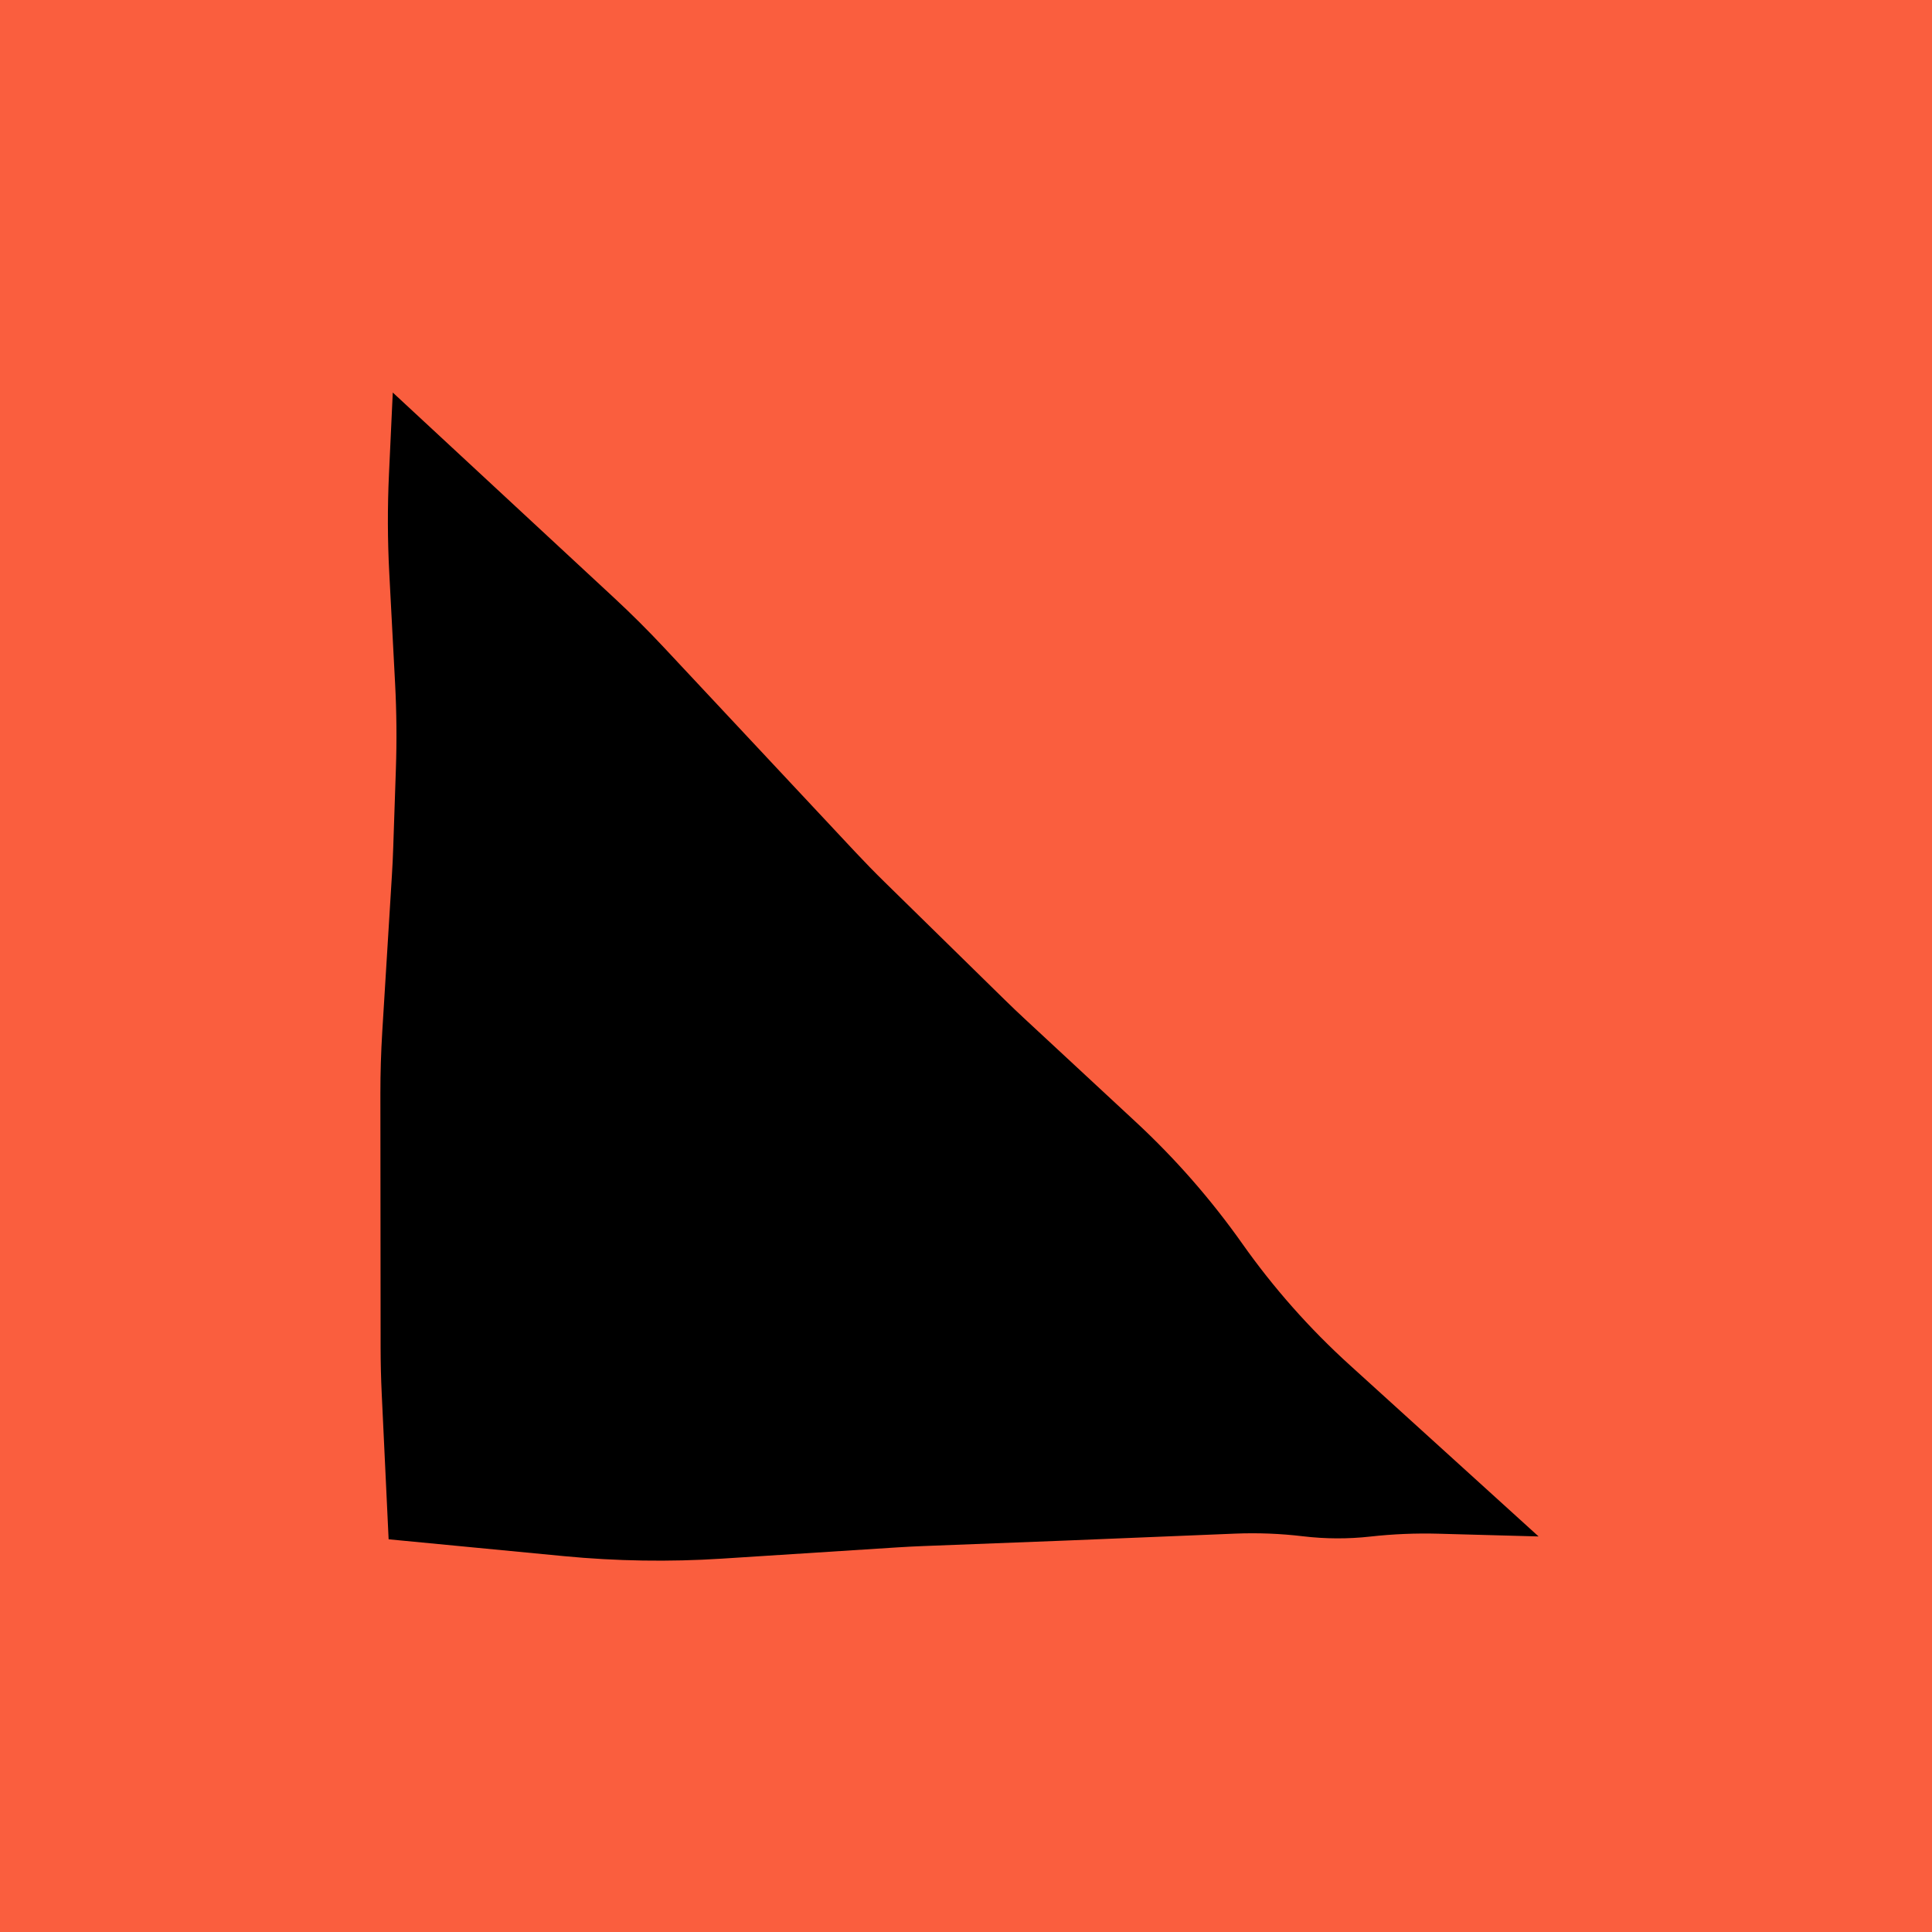 <?xml version="1.0" encoding="UTF-8"?>
<svg width="160px" height="160px" viewBox="0 0 160 160" version="1.1" xmlns="http://www.w3.org/2000/svg" xmlns:xlink="http://www.w3.org/1999/xlink">
    <!-- Generator: Sketch 52.6 (67491) - http://www.bohemiancoding.com/sketch -->
    <title>jobs-pattern-14</title>
    <desc>Created with Sketch.</desc>
    <defs>
        <rect id="path-1" x="0" y="0" width="160" height="160"></rect>
    </defs>
    <g id="Desktop" stroke="none" stroke-width="1" fill="none" fill-rule="evenodd">
        <g id="04.-Job-Description---Designers" transform="translate(-720, -8200)">
            <g id="Patterns" transform="translate(80, 8040)">
                <g id="02.-Shapes/triangle-2" transform="translate(640, 160)">
                    <g id="Pattern-/-04">
                        <mask id="mask-2" fill="white">
                            <use xlink:href="#path-1"></use>
                        </mask>
                        <use id="pattern-bg" fill="#FA5E3E" fill-rule="nonzero" xlink:href="#path-1"></use>
                        <path d="M32.528,32.508 L32.212,39.287 C32.086,41.996 32.094,44.711 32.236,47.419 L32.72,56.595 C32.844,58.953 32.866,61.316 32.786,63.676 L32.566,70.183 C32.541,70.942 32.505,71.7 32.458,72.458 L31.657,85.445 C31.553,87.148 31.501,88.854 31.502,90.56 L31.521,111.597 C31.522,112.865 31.552,114.134 31.612,115.401 L32.184,127.478 L46.695,128.872 C51.045,129.29 55.422,129.359 59.784,129.08 L74.327,128.147 C75.022,128.102 75.717,128.067 76.413,128.04 L88.229,127.584 C88.293,127.581 88.357,127.579 88.421,127.576 L102.289,127.008 C104.163,126.932 106.041,127.005 107.903,127.228 L107.906,127.228 C109.764,127.45 111.64,127.458 113.499,127.25 L113.499,127.25 C115.362,127.043 117.237,126.964 119.11,127.015 L127.419,127.242 L111.755,113.025 C108.441,110.018 105.467,106.656 102.885,103 L102.885,103 C100.302,99.343 97.346,95.965 94.065,92.919 L84.837,84.354 C84.292,83.848 83.753,83.334 83.221,82.812 L73.281,73.068 C72.435,72.239 71.608,71.392 70.799,70.527 L54.984,53.621 C53.662,52.208 52.29,50.841 50.871,49.524 L32.528,32.508 Z" id="shape-quarter-big" fill="#000000" fill-rule="nonzero" mask="url(#mask-2)"></path>
                    </g>
                </g>
            </g>
        </g>
    </g>
</svg>